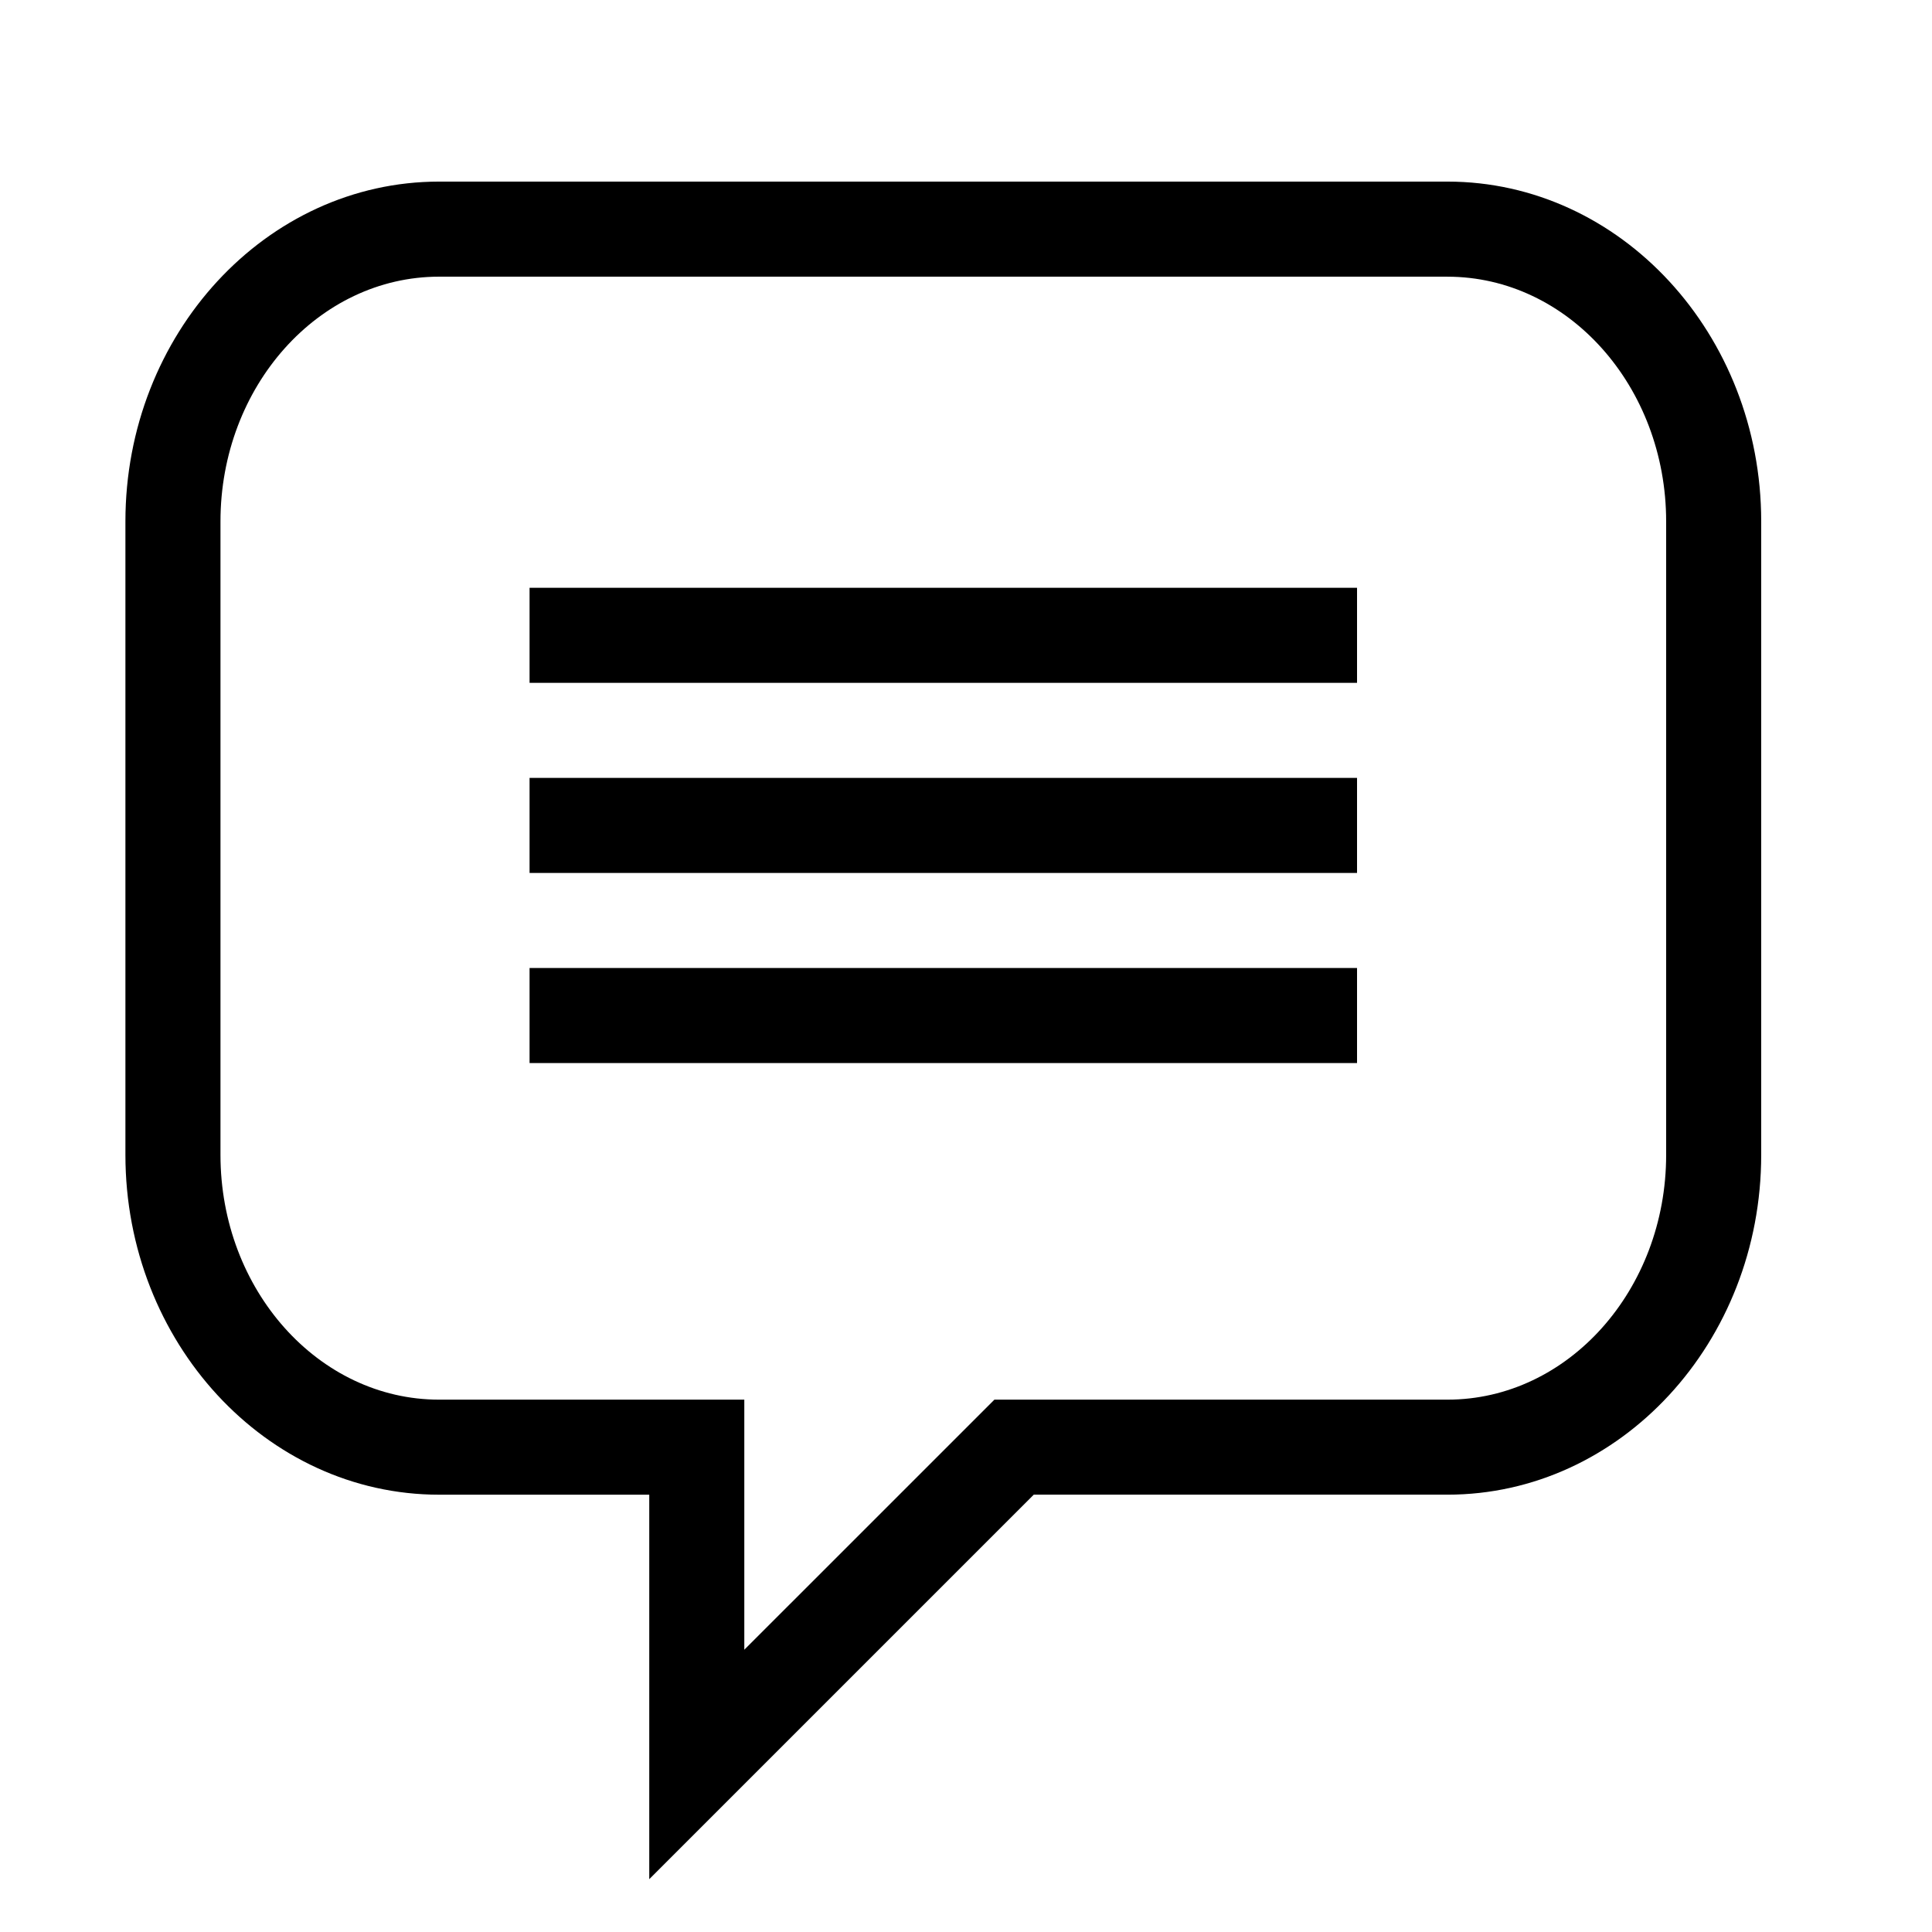 <?xml version="1.0" encoding="UTF-8"?>
<!-- The Best Svg Icon site in the world: iconSvg.co, Visit us! https://iconsvg.co -->
<svg fill="#000000" width="800px" height="800px" version="1.1" viewBox="144 144 512 512" xmlns="http://www.w3.org/2000/svg">
 <g>
  <path d="m316.06 642v-101.89h-55.691c-45.84 0-83.133-40.406-83.133-90.062v-167.86c0-49.66 37.293-90.062 83.133-90.062h267.22c45.852 0 83.148 40.406 83.148 90.062v167.85c0 49.66-37.297 90.066-83.148 90.066h-109.63zm211.53-424.68h-267.22c-31.953 0-57.941 29.102-57.941 64.871v167.86c0 35.77 25.996 64.871 57.941 64.871h80.879v66.27l66.281-66.27h120.06c31.961 0 57.957-29.102 57.957-64.875v-167.85c0-35.77-25.996-64.871-57.957-64.871z"/>
  <path d="m284.34 299.77h219.29v25.191h-219.29z"/>
  <path d="m284.34 350.15h219.29v25.191h-219.29z"/>
  <path d="m284.34 400.53h219.29v25.191h-219.29z"/>
 </g>
</svg>